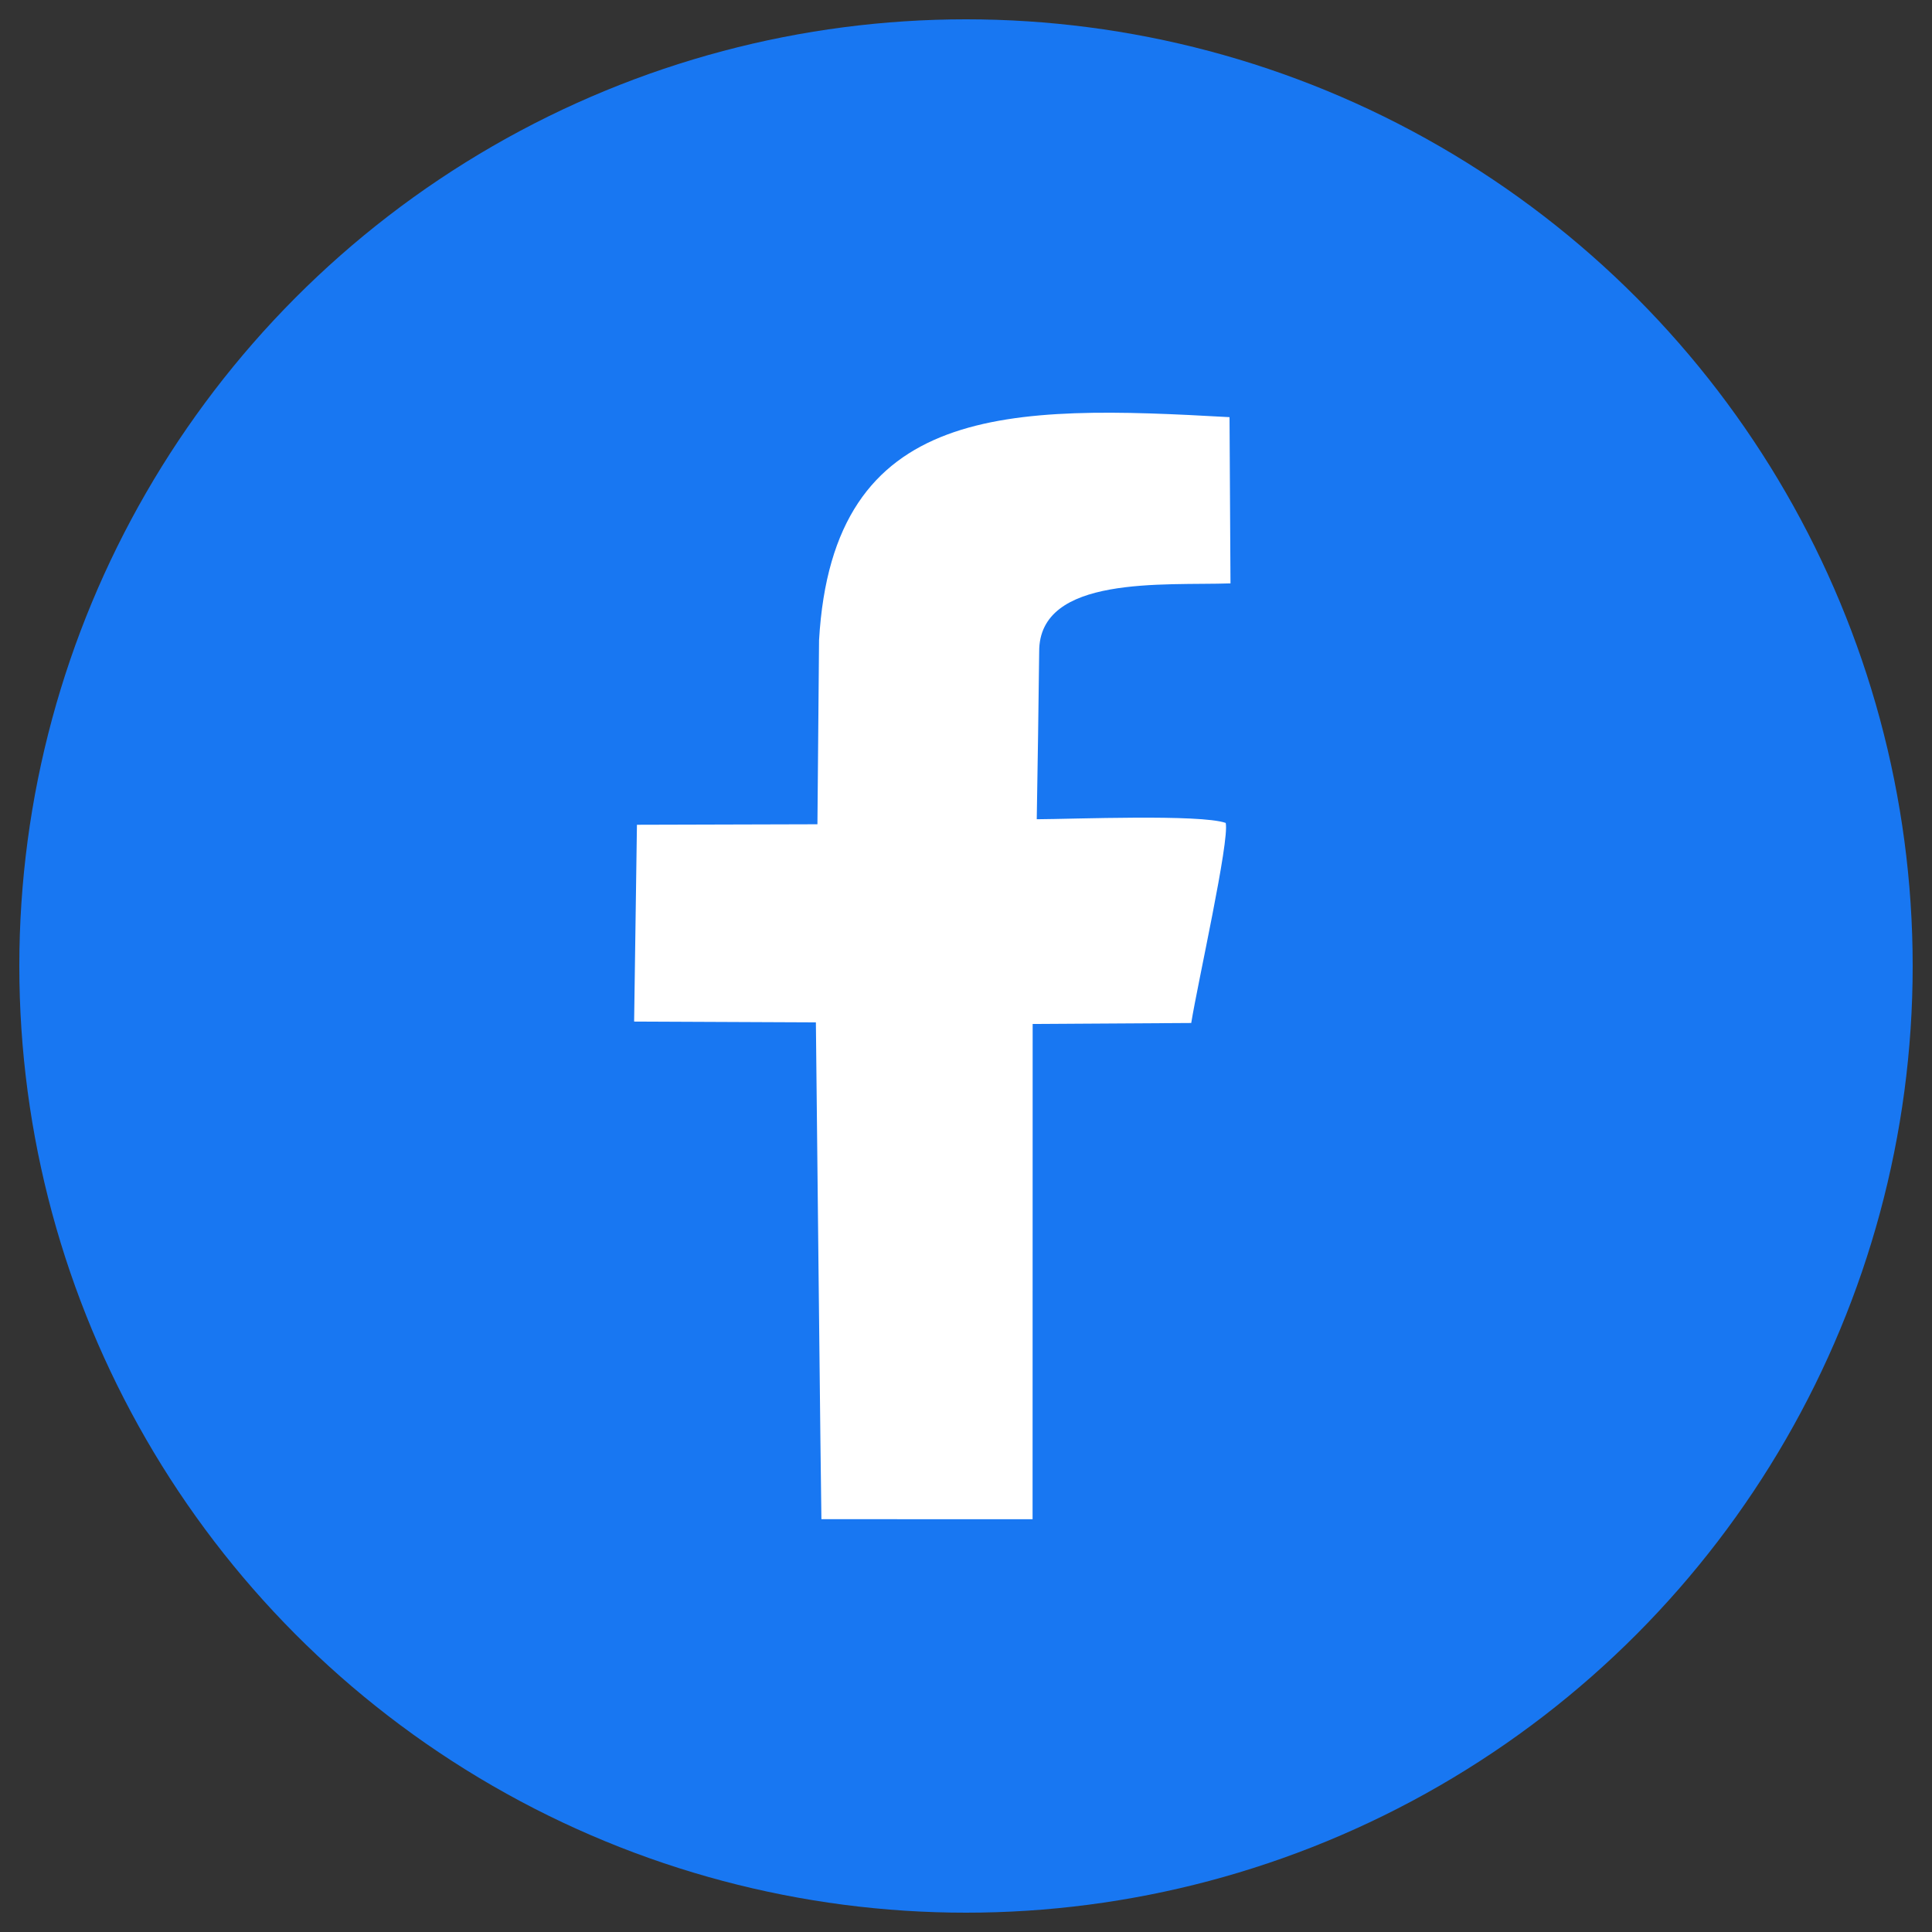 <?xml version="1.0" encoding="utf-8"?>
<!-- Generator: Adobe Illustrator 16.0.2, SVG Export Plug-In . SVG Version: 6.00 Build 0)  -->
<!DOCTYPE svg PUBLIC "-//W3C//DTD SVG 1.1//EN" "http://www.w3.org/Graphics/SVG/1.1/DTD/svg11.dtd">
<svg version="1.1" id="Layer_1" xmlns="http://www.w3.org/2000/svg" xmlns:xlink="http://www.w3.org/1999/xlink" x="0px" y="0px"
	 width="50px" height="50px" viewBox="0 0 50 50" enable-background="new 0 0 50 50" xml:space="preserve">
<rect x="0" y="0" width="50" height="50" fill="#333333" stroke="none"/>
<g>
	<circle fill="#1877F2" cx="25" cy="25" r="24.5"/>
</g>
<path fill-rule="evenodd" clip-rule="evenodd" fill="#FFFFFF" d="M26.894,16.866c-0.015,1.367-0.039,2.901-0.063,4.336
	c0.94-0.004,4.231-0.136,4.89,0.095c0.104,0.459-0.721,4.122-0.892,5.178L26.725,26.5l-0.002,12.818l-5.465-0.002
	c-0.007,0.003-0.143-12.856-0.143-12.857l-4.704-0.021l0.073-5.093l4.671-0.013l0.042-4.764c0.356-6.174,4.94-6.091,10.623-5.772
	l0.025,4.302C30.129,15.157,26.884,14.875,26.894,16.866z"/>
</svg>

